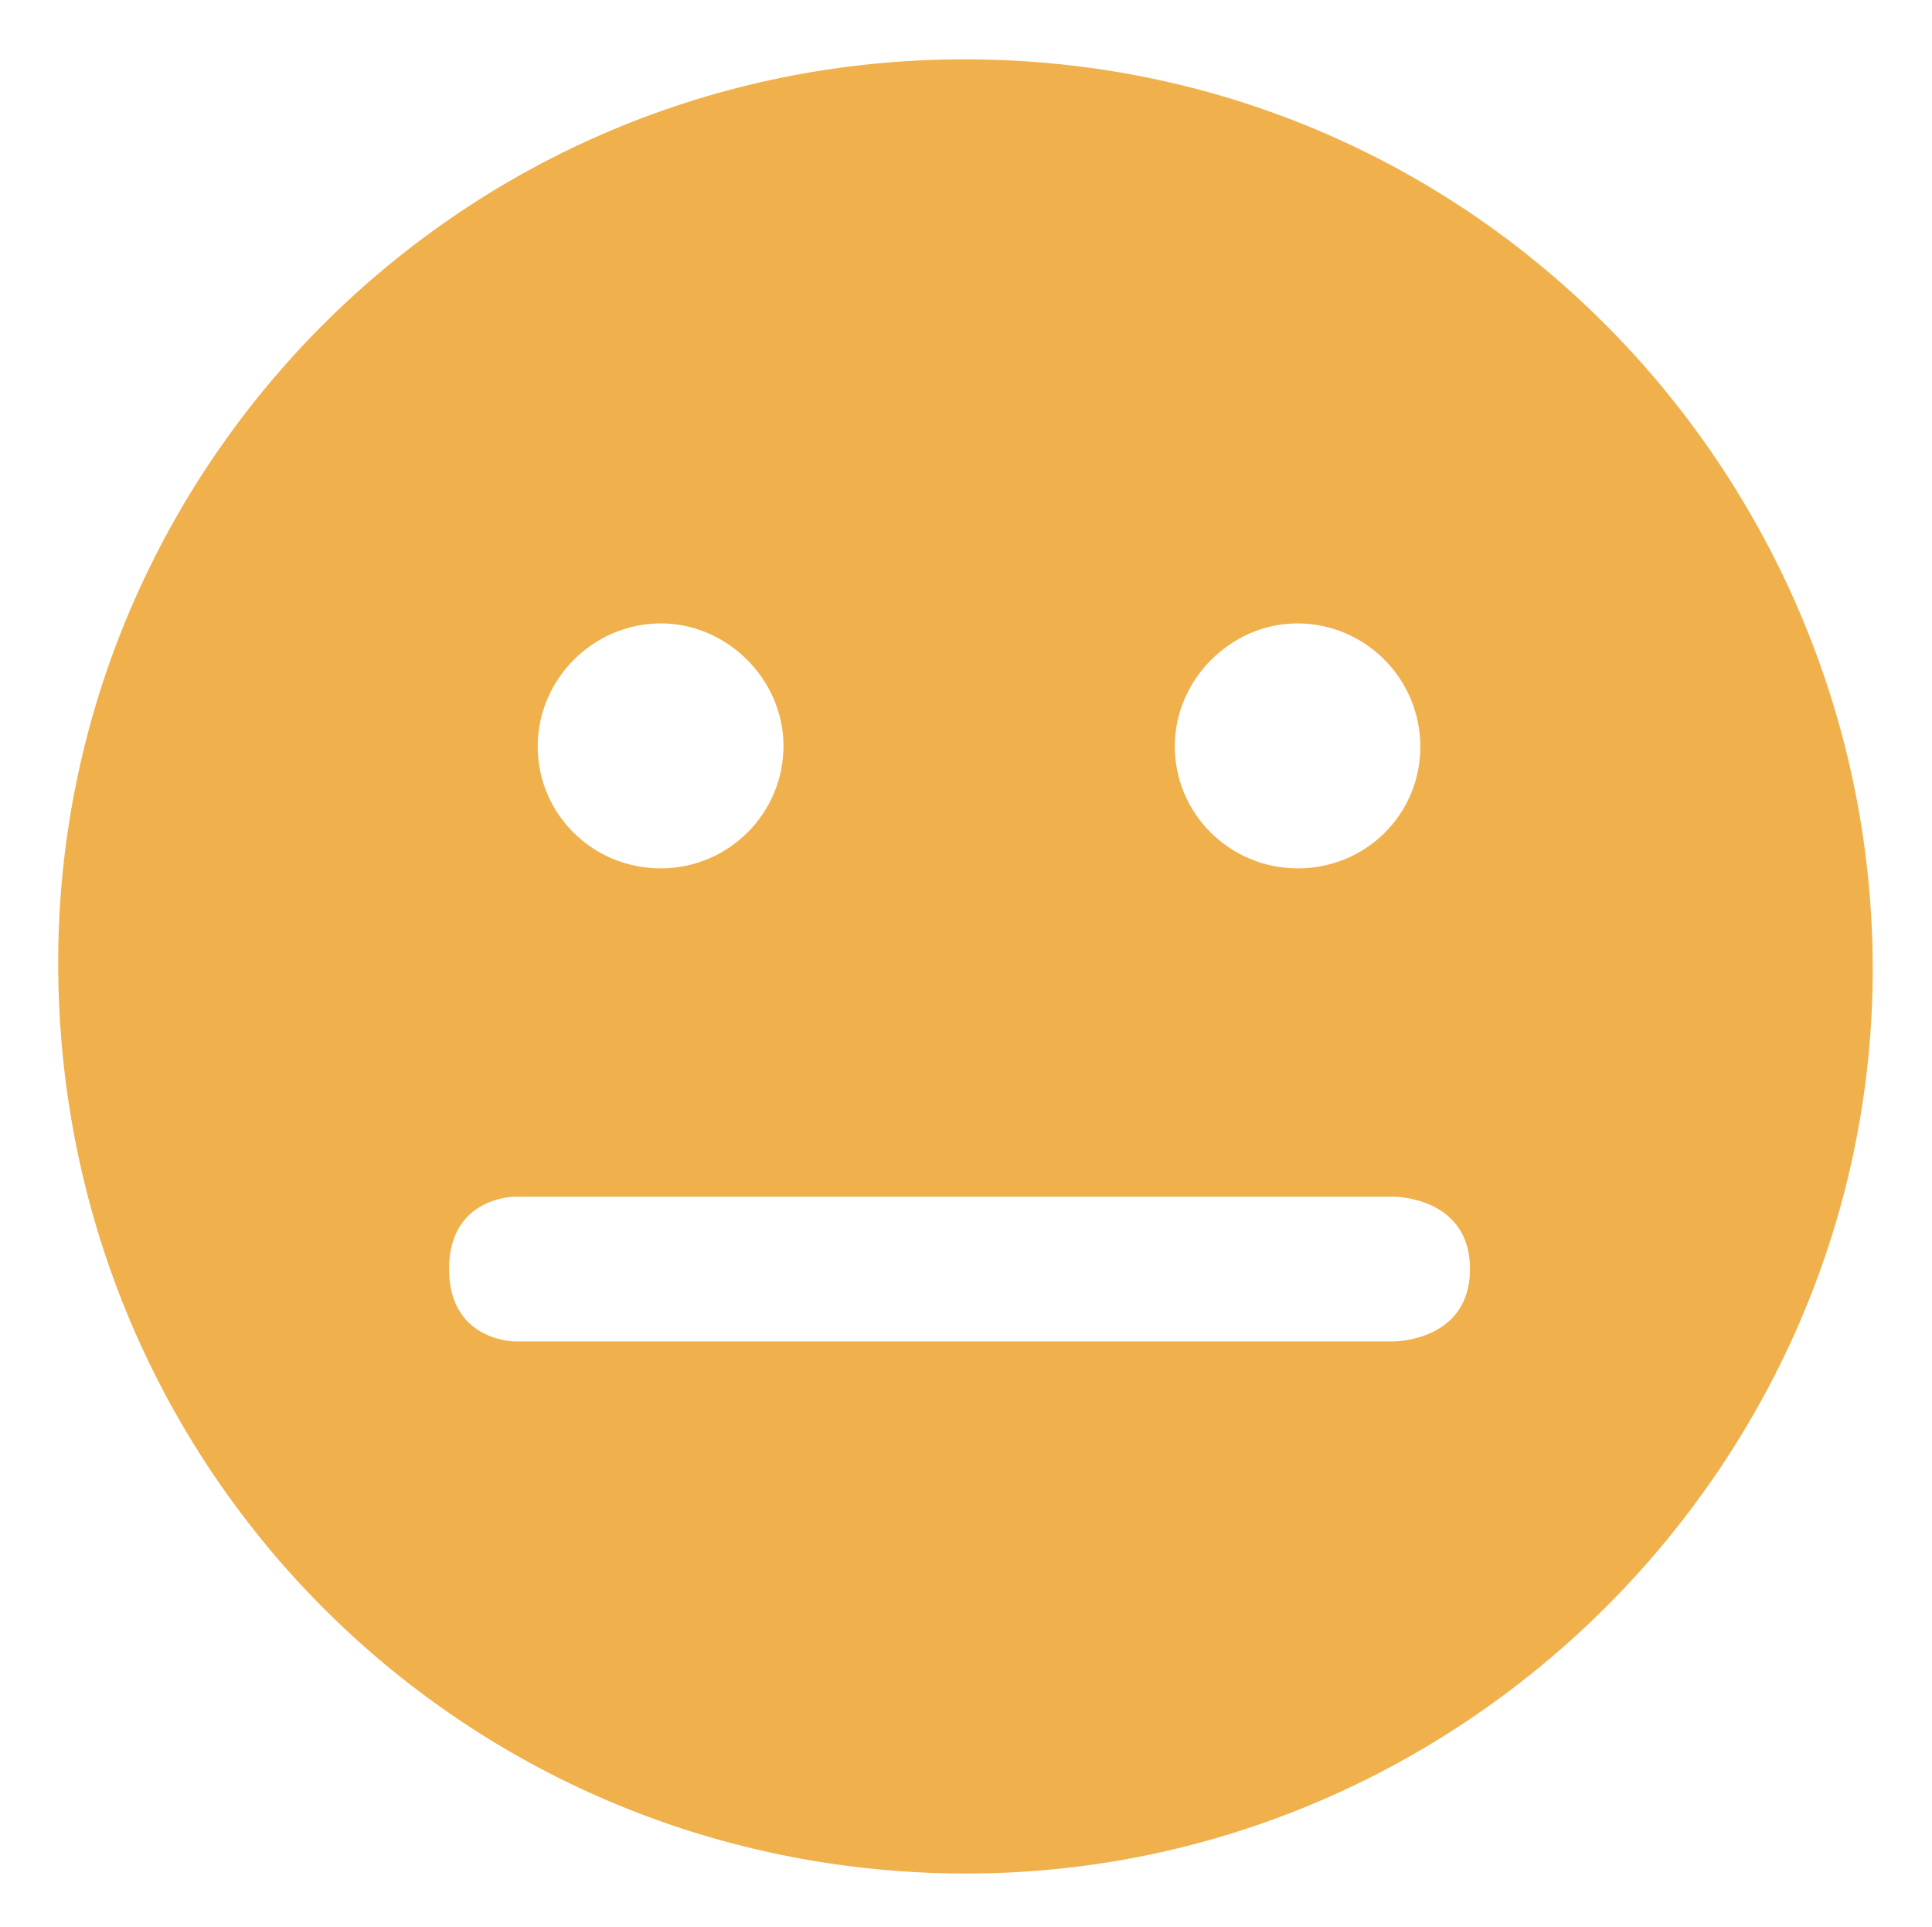 <?xml version="1.0" encoding="utf-8"?>
<!-- Generator: Adobe Illustrator 23.1.1, SVG Export Plug-In . SVG Version: 6.00 Build 0)  -->
<svg version="1.1" id="Layer_1" xmlns="http://www.w3.org/2000/svg" xmlns:xlink="http://www.w3.org/1999/xlink" x="0px" y="0px"
	 viewBox="0 0 8.828 8.805" style="enable-background:new 0 0 8.828 8.805;" xml:space="preserve">
<style type="text/css">
	.st0{fill:#F0B14D;}
</style>
<path class="st0" d="M4.416,0.271c-2.31-0.004-4.133,1.858-4.15,4.094C0.248,6.689,2.095,8.552,4.403,8.559
	c2.266,0.007,4.133-1.846,4.154-4.095C8.577,2.22,6.779,0.276,4.416,0.271z M5.932,2.848C6.24,2.85,6.49,3.102,6.49,3.411
	c0,0.31-0.25,0.557-0.562,0.556c-0.31-0.001-0.561-0.251-0.56-0.56C5.369,3.102,5.628,2.846,5.932,2.848z M3.015,2.848
	c0.304-0.003,0.564,0.253,0.565,0.558c0.001,0.308-0.249,0.56-0.559,0.561C2.71,3.968,2.458,3.721,2.457,3.412
	C2.456,3.105,2.707,2.851,3.015,2.848z M6.37,6.128H2.352c0,0-0.3,0-0.3-0.331c0-0.33,0.3-0.33,0.3-0.33H6.37
	c0,0,0.347,0,0.347,0.33C6.717,6.128,6.37,6.128,6.37,6.128z"/>
</svg>
